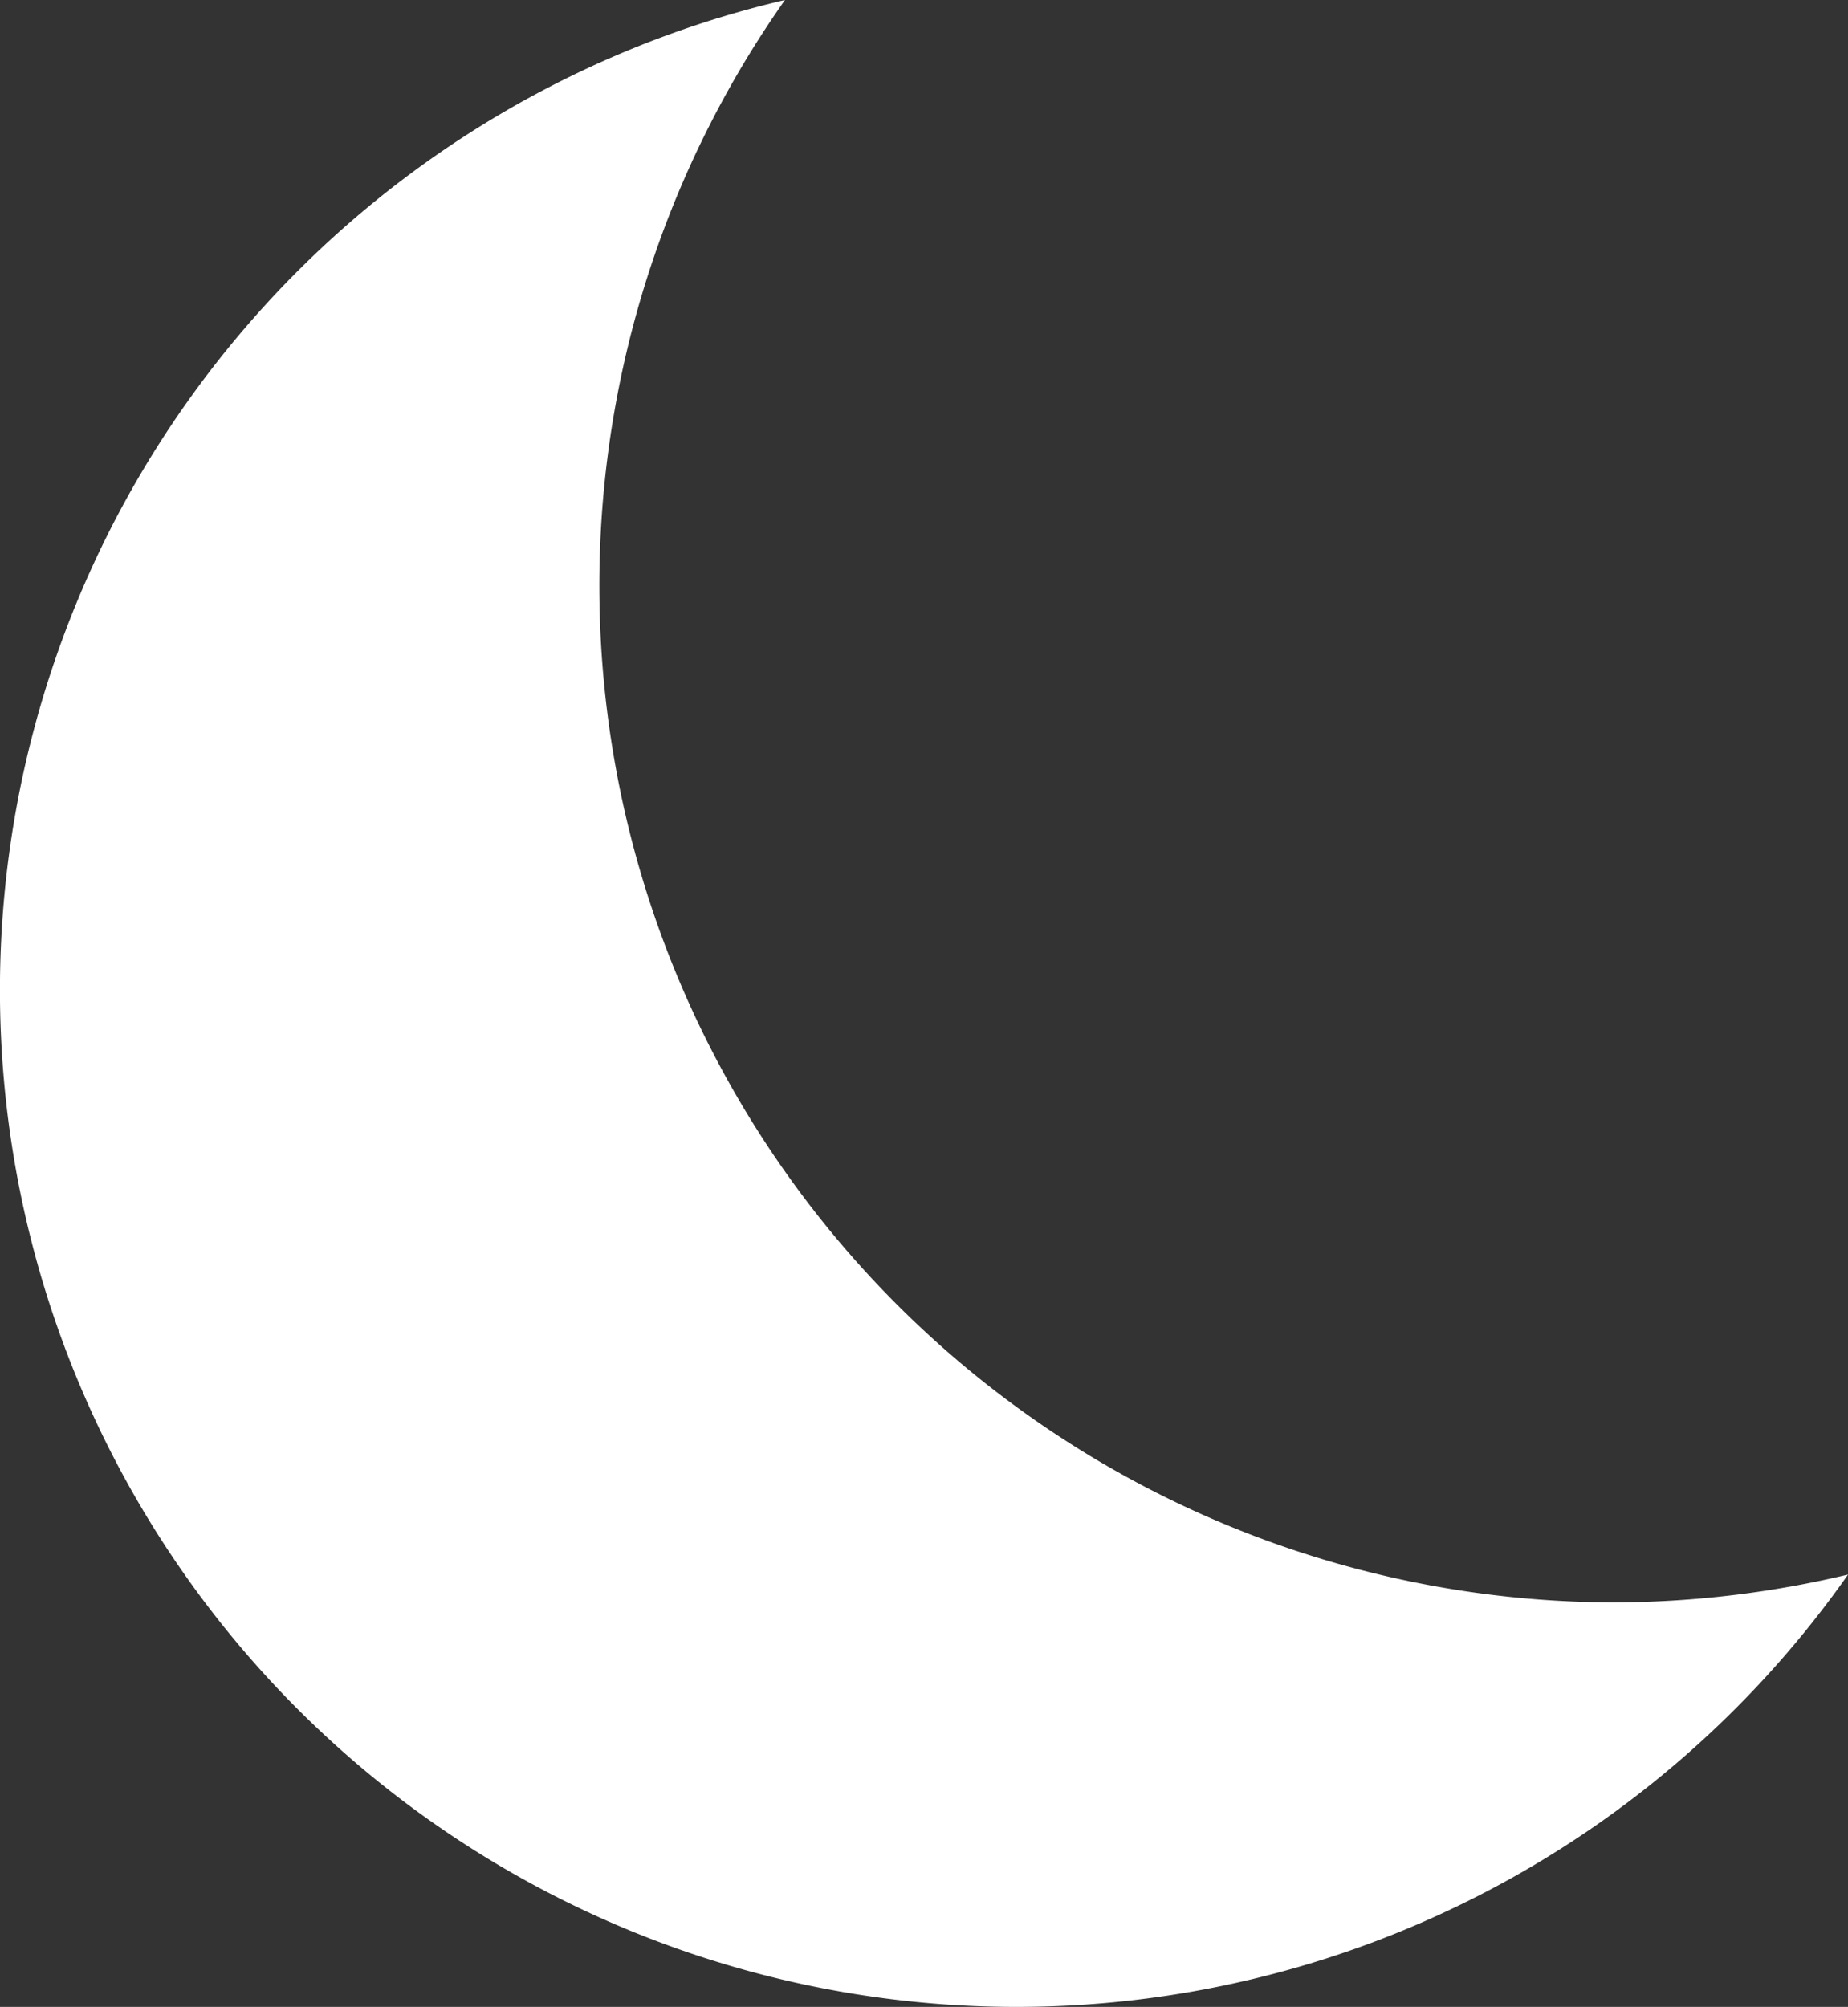 <svg xmlns="http://www.w3.org/2000/svg" width="28.053" height="30.453"><rect width="100%" height="100%" fill="#333333" stroke="none"/><path data-name="Path 303" d="M24.529 24.315A15.427 15.427 0 0111.916 0a15.429 15.429 0 1016.138 23.892 15.482 15.482 0 01-3.524.423" fill="#fff"/></svg>